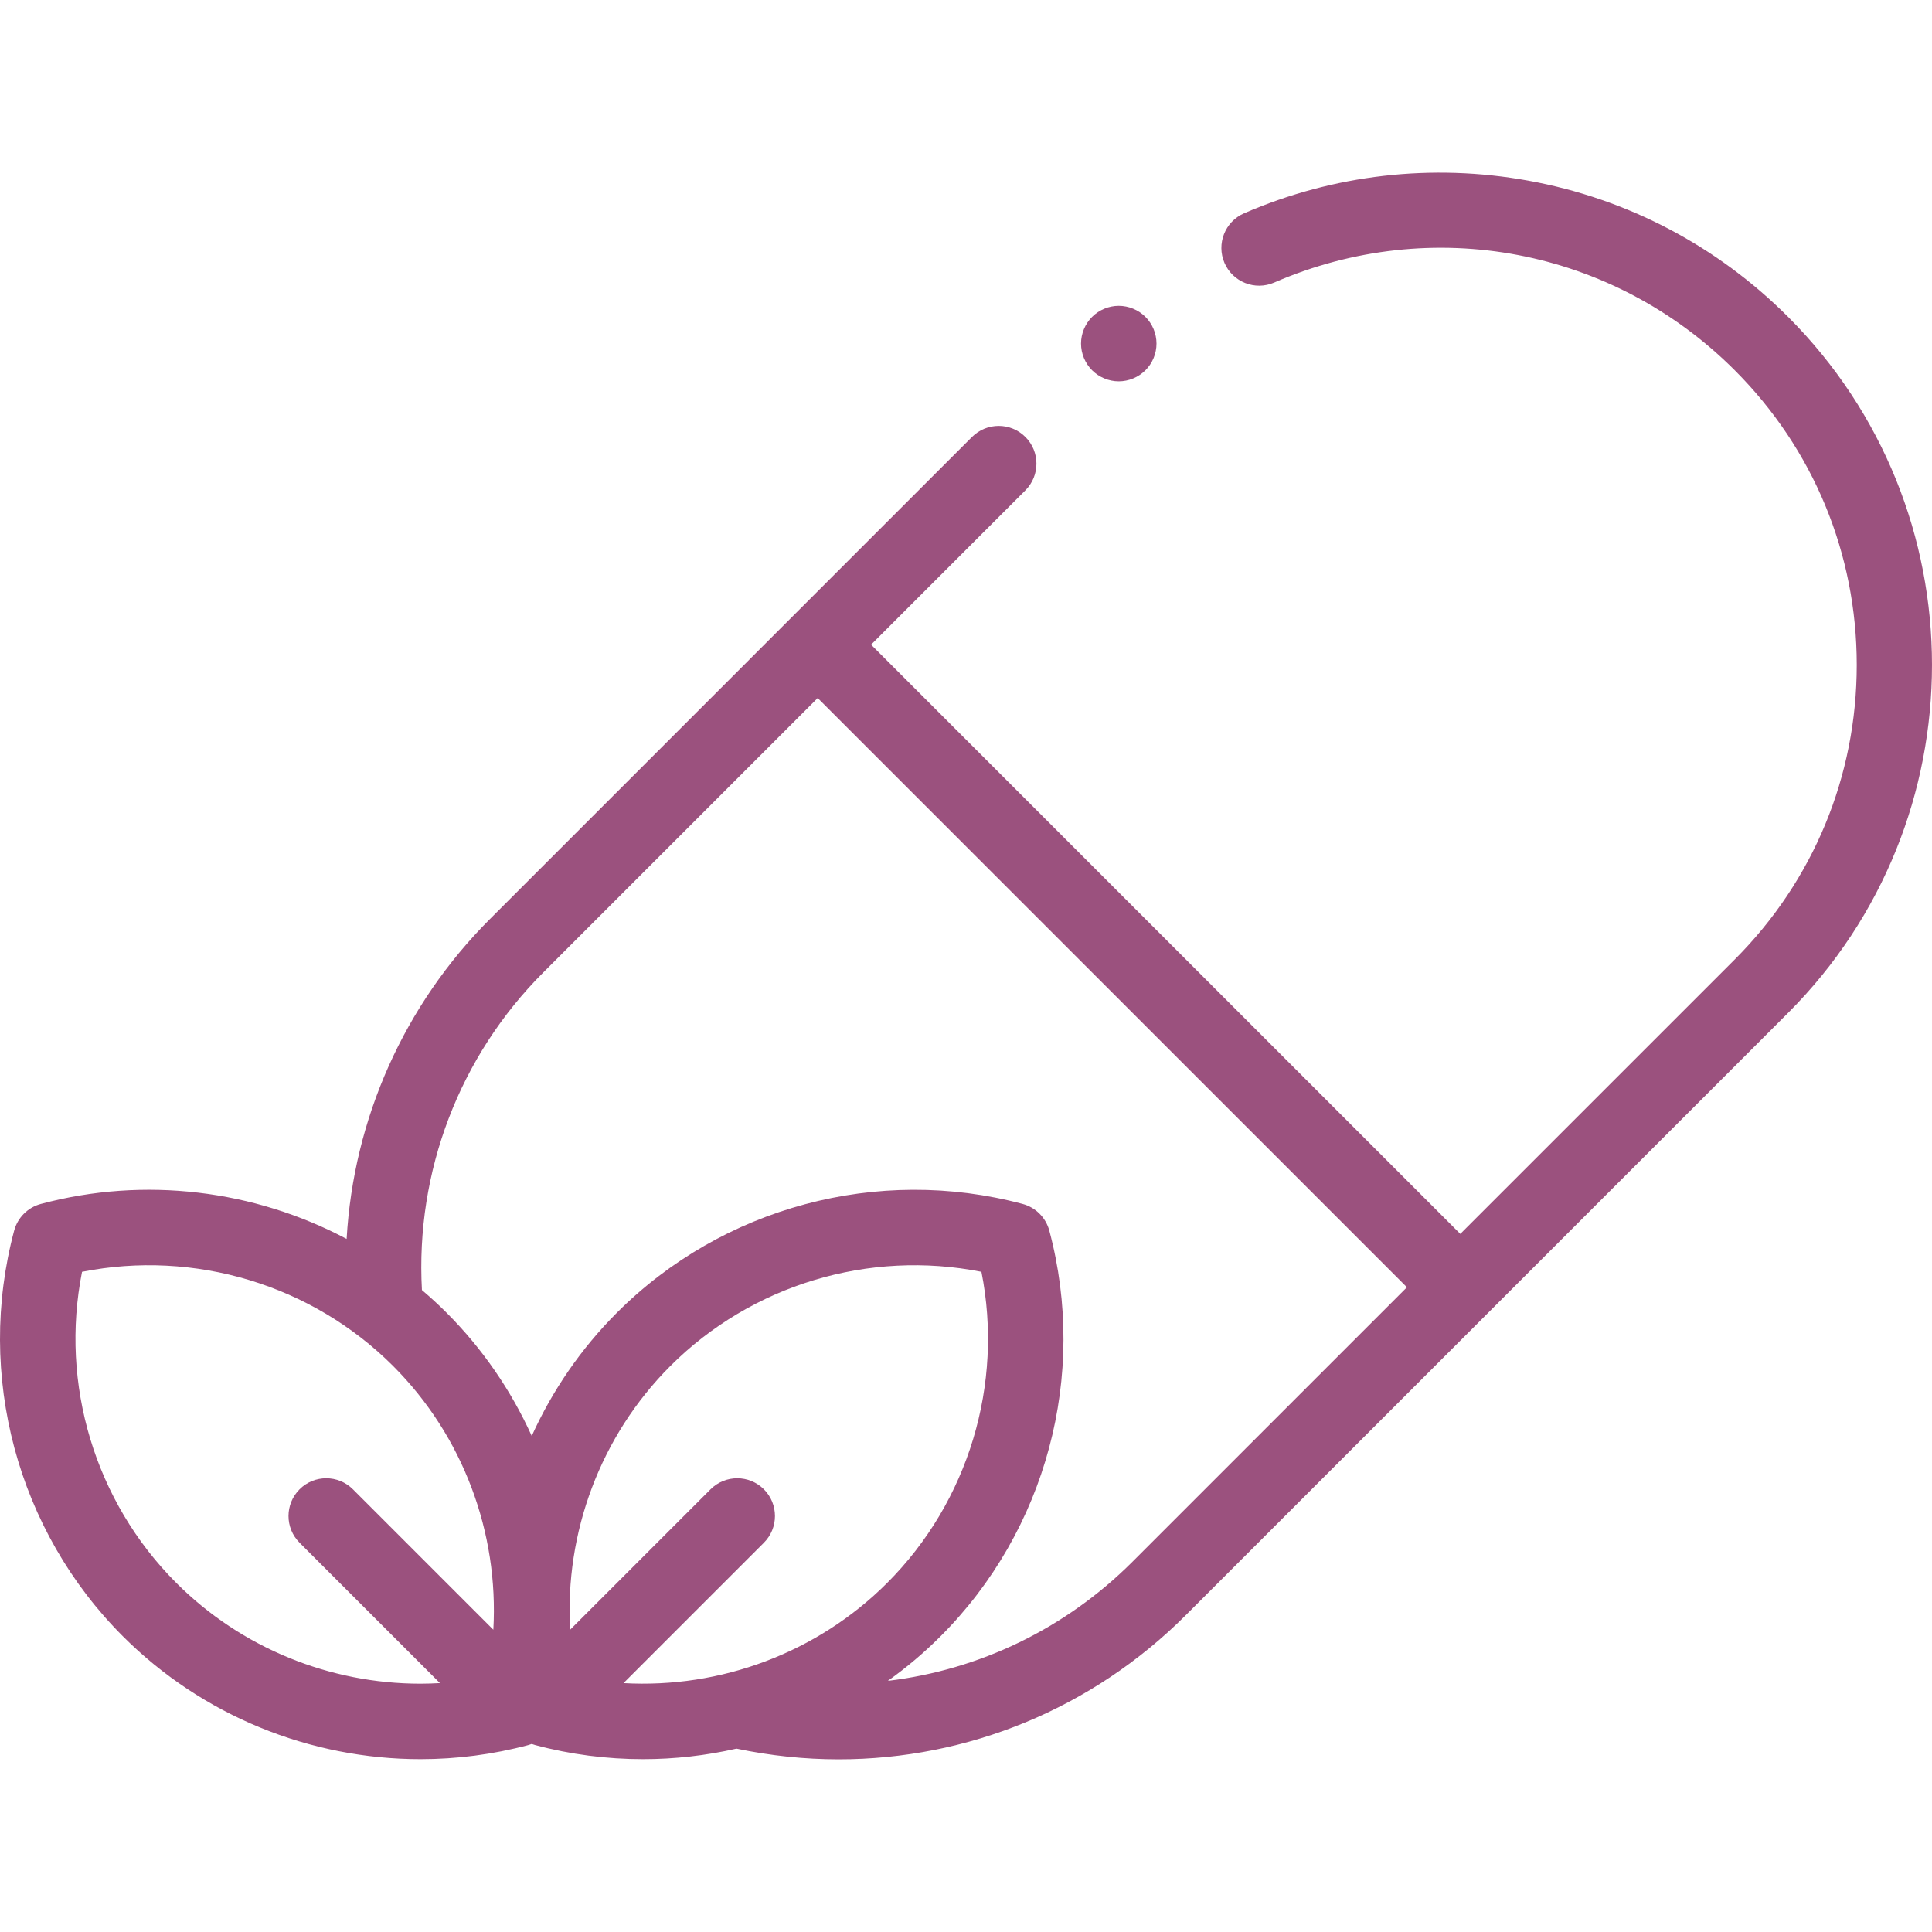 <?xml version="1.0" encoding="utf-8"?>
<svg xmlns="http://www.w3.org/2000/svg" fill="none" height="80" viewBox="0 0 80 80" width="80">
<g clip-path="url(#clip0_3680_75088)" id="003-vitamina 1">
<path d="M74.041 13.121C71.093 10.173 67.374 8.223 63.286 7.481C59.295 6.757 55.225 7.224 51.516 8.832C50.724 9.176 50.361 10.096 50.704 10.888C51.047 11.68 51.968 12.043 52.76 11.7C59.301 8.863 66.787 10.288 71.831 15.331C75.089 18.59 76.884 22.923 76.884 27.531C76.884 32.139 75.089 36.472 71.831 39.731L60.468 51.093L36.069 26.694L42.459 20.304C43.069 19.694 43.069 18.704 42.459 18.094C41.848 17.483 40.859 17.483 40.248 18.094L20.287 38.056C16.729 41.614 14.637 46.335 14.353 51.301C10.52 49.27 5.99 48.704 1.693 49.852C1.152 49.996 0.73 50.418 0.586 50.958C-1.012 56.943 0.713 63.379 5.088 67.754C8.385 71.051 12.851 72.843 17.412 72.843C18.905 72.843 20.409 72.651 21.884 72.257C21.889 72.256 21.893 72.254 21.898 72.252C21.938 72.241 21.978 72.228 22.018 72.213C22.057 72.228 22.097 72.241 22.138 72.252C22.142 72.254 22.146 72.256 22.151 72.257C23.627 72.651 25.13 72.843 26.623 72.843C27.931 72.843 29.23 72.695 30.497 72.407C31.908 72.703 33.324 72.85 34.73 72.85C40.071 72.85 45.23 70.752 49.106 66.875L74.041 41.941C81.986 33.995 81.986 21.067 74.041 13.121ZM17.408 69.718C13.666 69.718 10.002 68.248 7.299 65.544C3.927 62.173 2.474 57.31 3.397 52.663C8.045 51.74 12.908 53.193 16.279 56.564C19.177 59.463 20.656 63.464 20.428 67.483L14.614 61.669C14.004 61.059 13.014 61.059 12.404 61.669C11.794 62.28 11.794 63.269 12.404 63.88L18.217 69.693C17.947 69.708 17.678 69.718 17.408 69.718ZM25.818 69.694L31.632 63.88C32.242 63.269 32.242 62.28 31.632 61.669C31.022 61.059 30.032 61.059 29.422 61.669L23.608 67.483C23.38 63.464 24.859 59.463 27.757 56.564C31.128 53.193 35.991 51.74 40.639 52.663C41.561 57.31 40.108 62.173 36.737 65.544C33.839 68.443 29.837 69.922 25.818 69.694ZM46.896 64.665C44.111 67.45 40.544 69.149 36.764 69.601C37.535 69.051 38.267 68.435 38.947 67.754C43.323 63.379 45.048 56.943 43.45 50.958C43.306 50.418 42.883 49.996 42.343 49.852C36.358 48.254 29.922 49.979 25.547 54.354C24.052 55.849 22.867 57.585 22.018 59.46C21.168 57.584 19.983 55.849 18.488 54.354C18.161 54.026 17.821 53.716 17.471 53.418C17.202 48.519 19.024 43.738 22.497 40.266L33.859 28.904L58.258 53.303L46.896 64.665Z" fill="#9B517E" id="XMLID_123_"/>
<path d="M46.325 15.79C46.736 15.79 47.14 15.622 47.43 15.332C47.723 15.041 47.888 14.638 47.888 14.227C47.888 13.816 47.723 13.413 47.43 13.122C47.14 12.831 46.736 12.664 46.325 12.664C45.914 12.664 45.511 12.831 45.221 13.122C44.93 13.413 44.763 13.816 44.763 14.227C44.763 14.638 44.93 15.041 45.221 15.332C45.511 15.622 45.914 15.79 46.325 15.79Z" fill="#9B517E" id="XMLID_126_"/>
</g>
<defs>
<clipPath id="clip0_3680_75088">
<rect fill="white" height="80" width="80"/>
</clipPath>
</defs>
</svg>